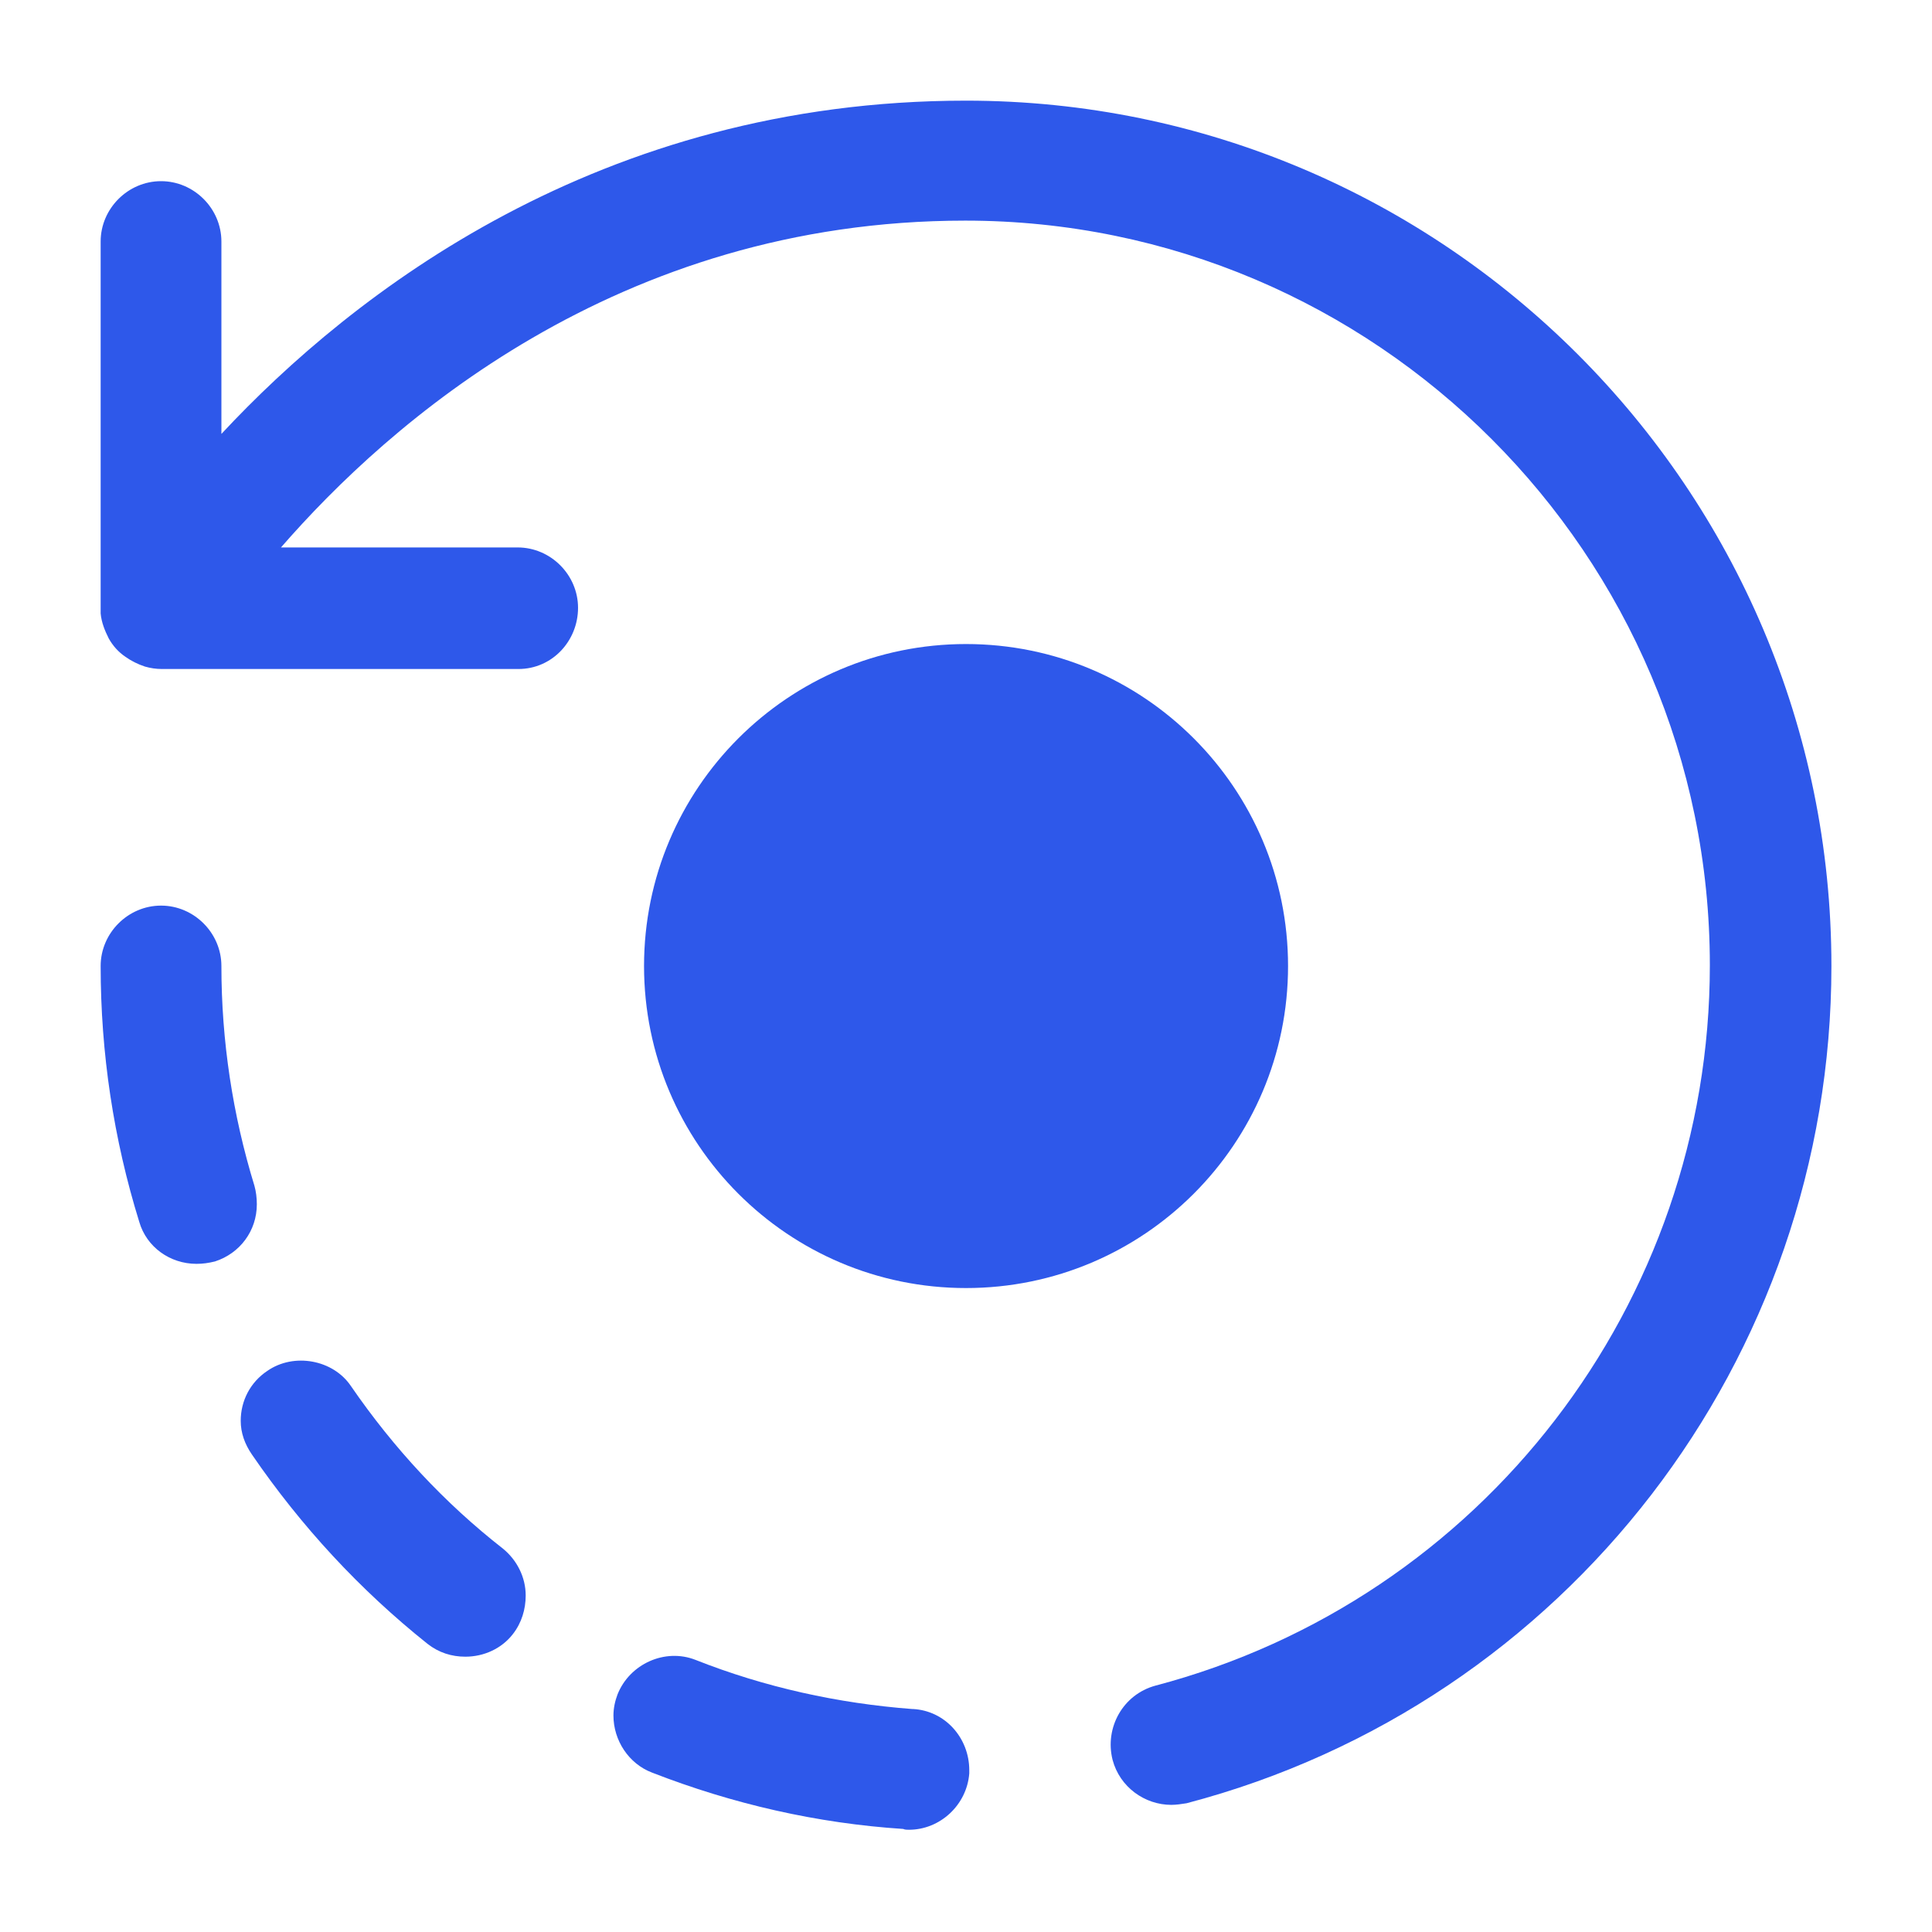<svg width="62" height="62" viewBox="0 0 62 62" fill="none" xmlns="http://www.w3.org/2000/svg">
<path d="M37.589 57.92C36.736 57.92 35.935 57.351 35.703 56.473C35.445 55.44 36.039 54.38 37.072 54.096C47.56 51.332 54.871 41.825 54.871 30.976C54.871 17.8 44.151 7.08 30.976 7.08C19.79 7.08 12.453 13.616 9.017 17.568H16.612C17.671 17.568 18.55 18.446 18.55 19.506C18.55 20.565 17.723 21.469 16.638 21.469H5.194C5.013 21.469 4.832 21.443 4.651 21.391C4.419 21.314 4.212 21.21 4.031 21.081C3.799 20.926 3.618 20.72 3.489 20.487C3.36 20.229 3.256 19.971 3.23 19.686C3.23 19.609 3.23 19.557 3.23 19.48V7.751C3.23 6.692 4.109 5.814 5.168 5.814C6.227 5.814 7.105 6.692 7.105 7.751V13.925C11.316 9.405 19.247 3.23 31.001 3.23C46.321 3.23 58.772 15.682 58.772 31.001C58.772 43.608 50.273 54.665 38.08 57.868C37.925 57.894 37.744 57.92 37.589 57.92Z" fill="#2E58EA"/>
<path d="M29.167 58.719C29.116 58.719 29.038 58.719 28.986 58.693C26.222 58.513 23.51 57.892 20.926 56.885C20.177 56.601 19.686 55.852 19.686 55.051C19.686 54.818 19.738 54.586 19.816 54.379C20.203 53.398 21.34 52.881 22.321 53.268C24.543 54.147 26.894 54.663 29.27 54.844H29.296C30.33 54.896 31.105 55.774 31.105 56.807C31.105 56.833 31.105 56.885 31.105 56.911C31.027 57.918 30.175 58.719 29.167 58.719ZM14.933 53.165C14.494 53.165 14.081 53.036 13.719 52.752C11.549 51.021 9.663 48.98 8.087 46.681C7.855 46.345 7.725 45.983 7.725 45.596C7.725 44.95 8.035 44.356 8.578 43.994C9.43 43.4 10.696 43.633 11.265 44.485C12.634 46.474 14.261 48.231 16.147 49.703C16.586 50.065 16.87 50.608 16.87 51.202C16.87 51.641 16.741 52.08 16.457 52.442C16.096 52.907 15.527 53.165 14.933 53.165ZM6.305 40.558C5.452 40.558 4.703 40.016 4.47 39.215C3.644 36.554 3.23 33.79 3.23 31C3.23 29.941 4.109 29.062 5.168 29.062C6.227 29.062 7.105 29.941 7.105 31C7.105 33.403 7.467 35.779 8.165 38.053C8.216 38.233 8.242 38.44 8.242 38.647C8.242 39.499 7.7 40.222 6.899 40.481C6.692 40.532 6.511 40.558 6.305 40.558Z" fill="#2E58EA"/>
<path d="M31.001 41.335C36.708 41.335 41.335 36.708 41.335 31.001C41.335 25.294 36.708 20.668 31.001 20.668C25.294 20.668 20.668 25.294 20.668 31.001C20.668 36.708 25.294 41.335 31.001 41.335Z" fill="#2E58EA"/>
</svg>
